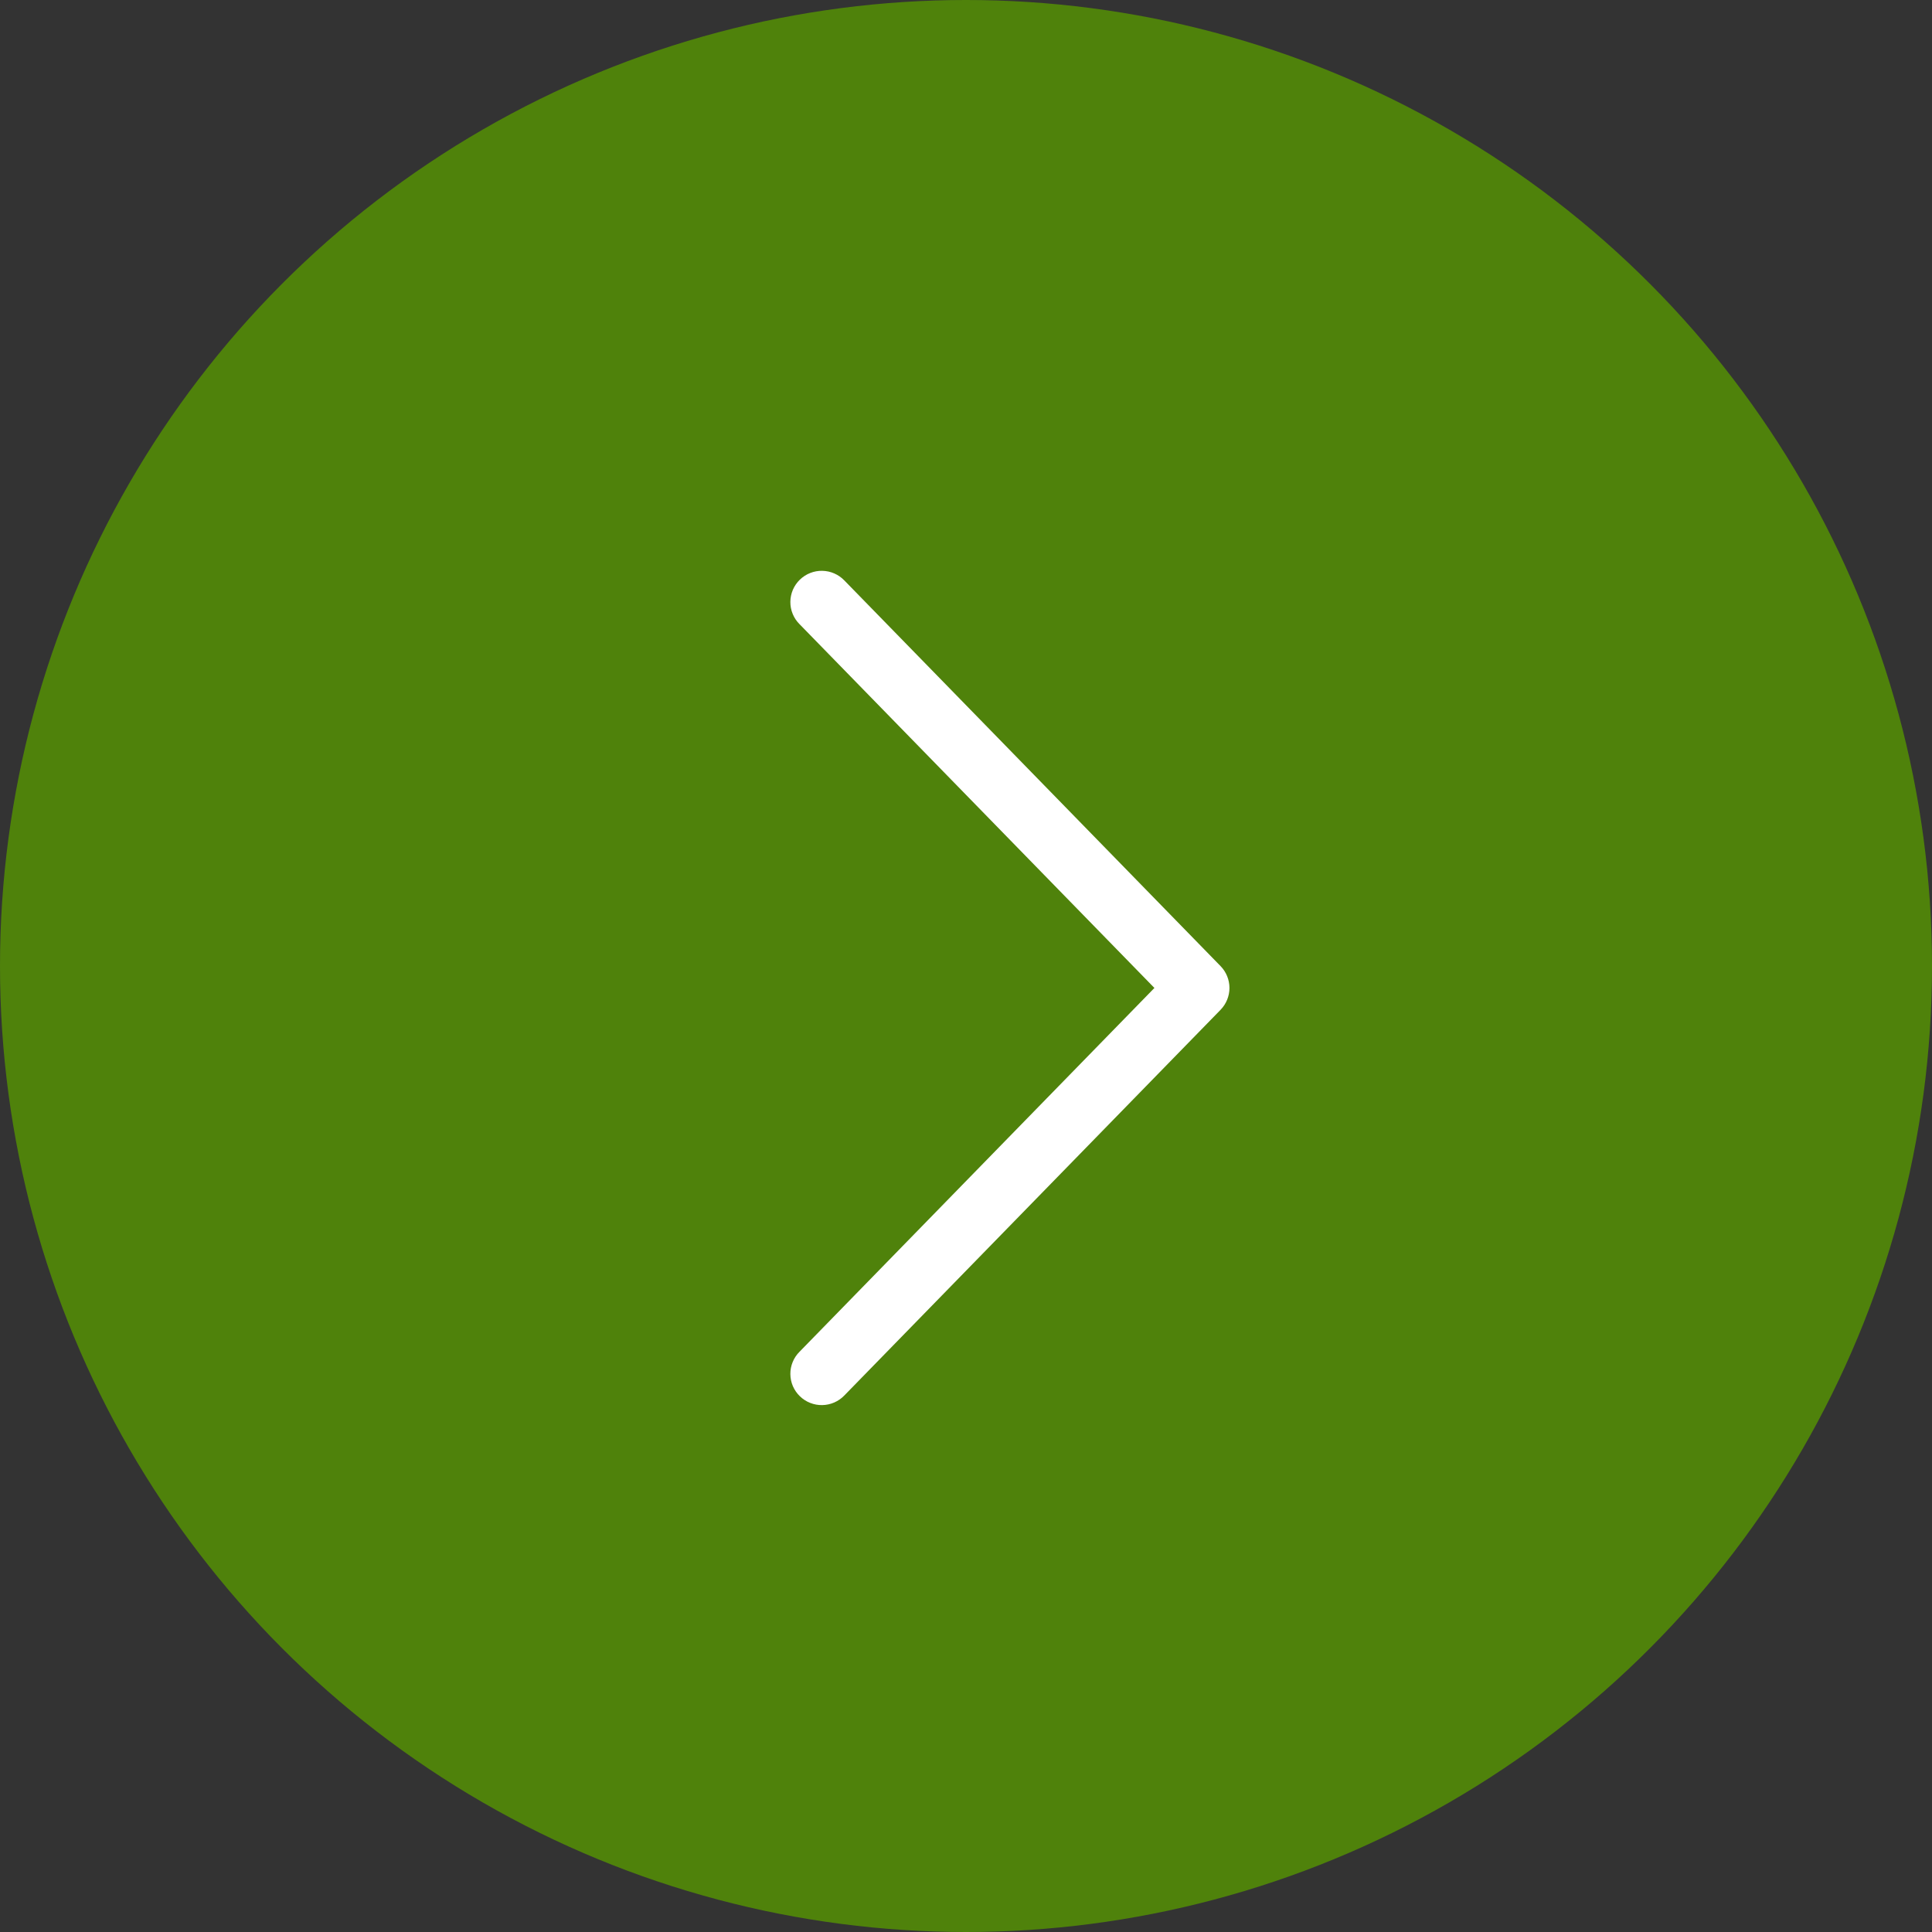 <?xml version="1.0" encoding="UTF-8"?> <svg xmlns="http://www.w3.org/2000/svg" width="44" height="44" viewBox="0 0 44 44" fill="none"><rect x="0" y="0" width="44" height="44" fill="#333333" stroke="none"/><circle cx="22" cy="22" r="22" fill="#4F820B"></circle><path d="M26.291 22.5L18.208 30.786C18.141 30.853 18.088 30.932 18.053 31.019C18.017 31.106 17.999 31.2 18 31.294C18.001 31.388 18.02 31.481 18.057 31.568C18.095 31.654 18.148 31.733 18.216 31.798C18.284 31.864 18.364 31.916 18.451 31.95C18.539 31.985 18.633 32.002 18.727 32C18.822 31.998 18.915 31.978 19.001 31.94C19.088 31.902 19.166 31.847 19.231 31.779L27.798 22.997C27.927 22.864 28 22.686 28 22.5C28 22.314 27.927 22.136 27.798 22.003L19.231 13.221C19.166 13.153 19.088 13.098 19.001 13.06C18.915 13.022 18.822 13.002 18.727 13C18.633 12.998 18.539 13.015 18.451 13.05C18.364 13.084 18.284 13.136 18.216 13.202C18.148 13.267 18.095 13.346 18.057 13.432C18.02 13.519 18.001 13.612 18 13.706C17.999 13.8 18.017 13.894 18.053 13.981C18.088 14.068 18.141 14.147 18.208 14.214L26.291 22.5Z" fill="white"></path></svg> 